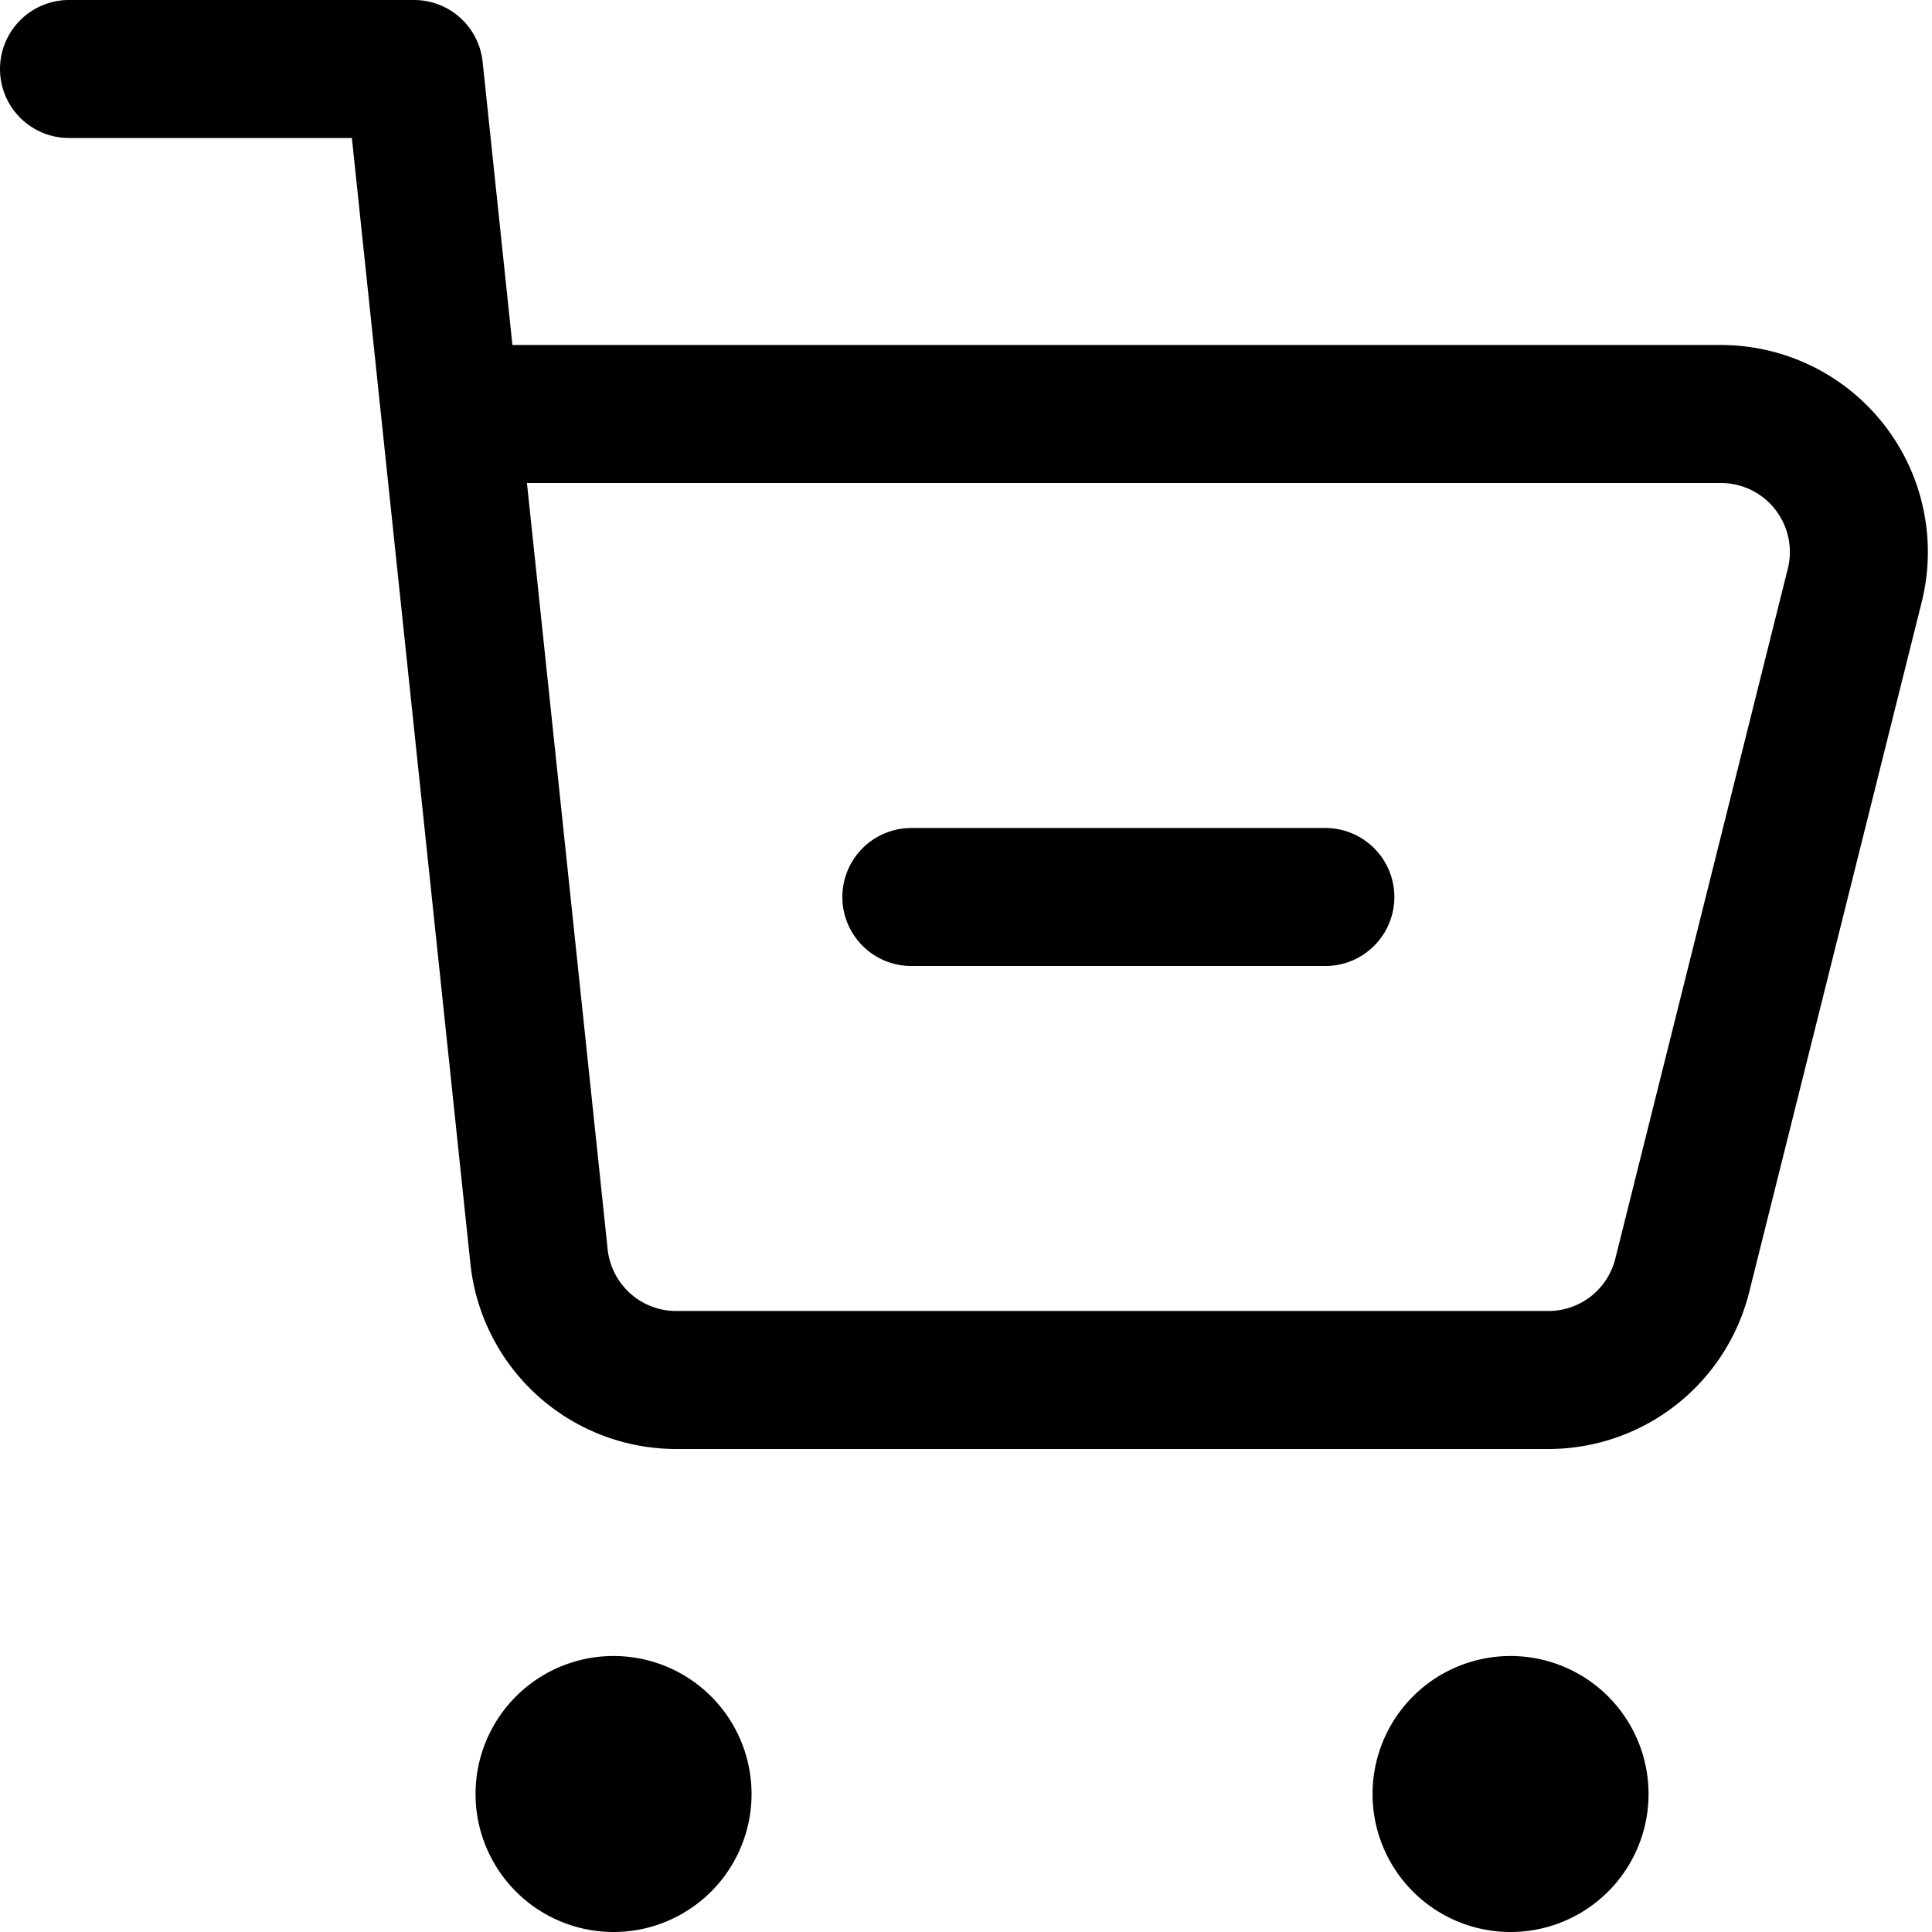 <?xml version="1.0" encoding="utf-8"?>
<!-- Generator: www.svgicons.com -->
<svg xmlns="http://www.w3.org/2000/svg" width="800" height="800" viewBox="0 0 14 14">
<path fill="none" stroke="currentColor" stroke-linecap="round" stroke-linejoin="round" d="M10.946 13.5a.5.5 0 1 1 0-1a.5.5 0 0 1 0 1m-6.5 0a.5.5 0 1 1 0-1a.5.5 0 0 1 0 1M.5.5H3L3.263 3m0 0l.643 6.105A1 1 0 0 0 4.9 10h6.32a1 1 0 0 0 .97-.757l1.25-5A1 1 0 0 0 12.47 3zm6.341 3.5h-3"/>
</svg>